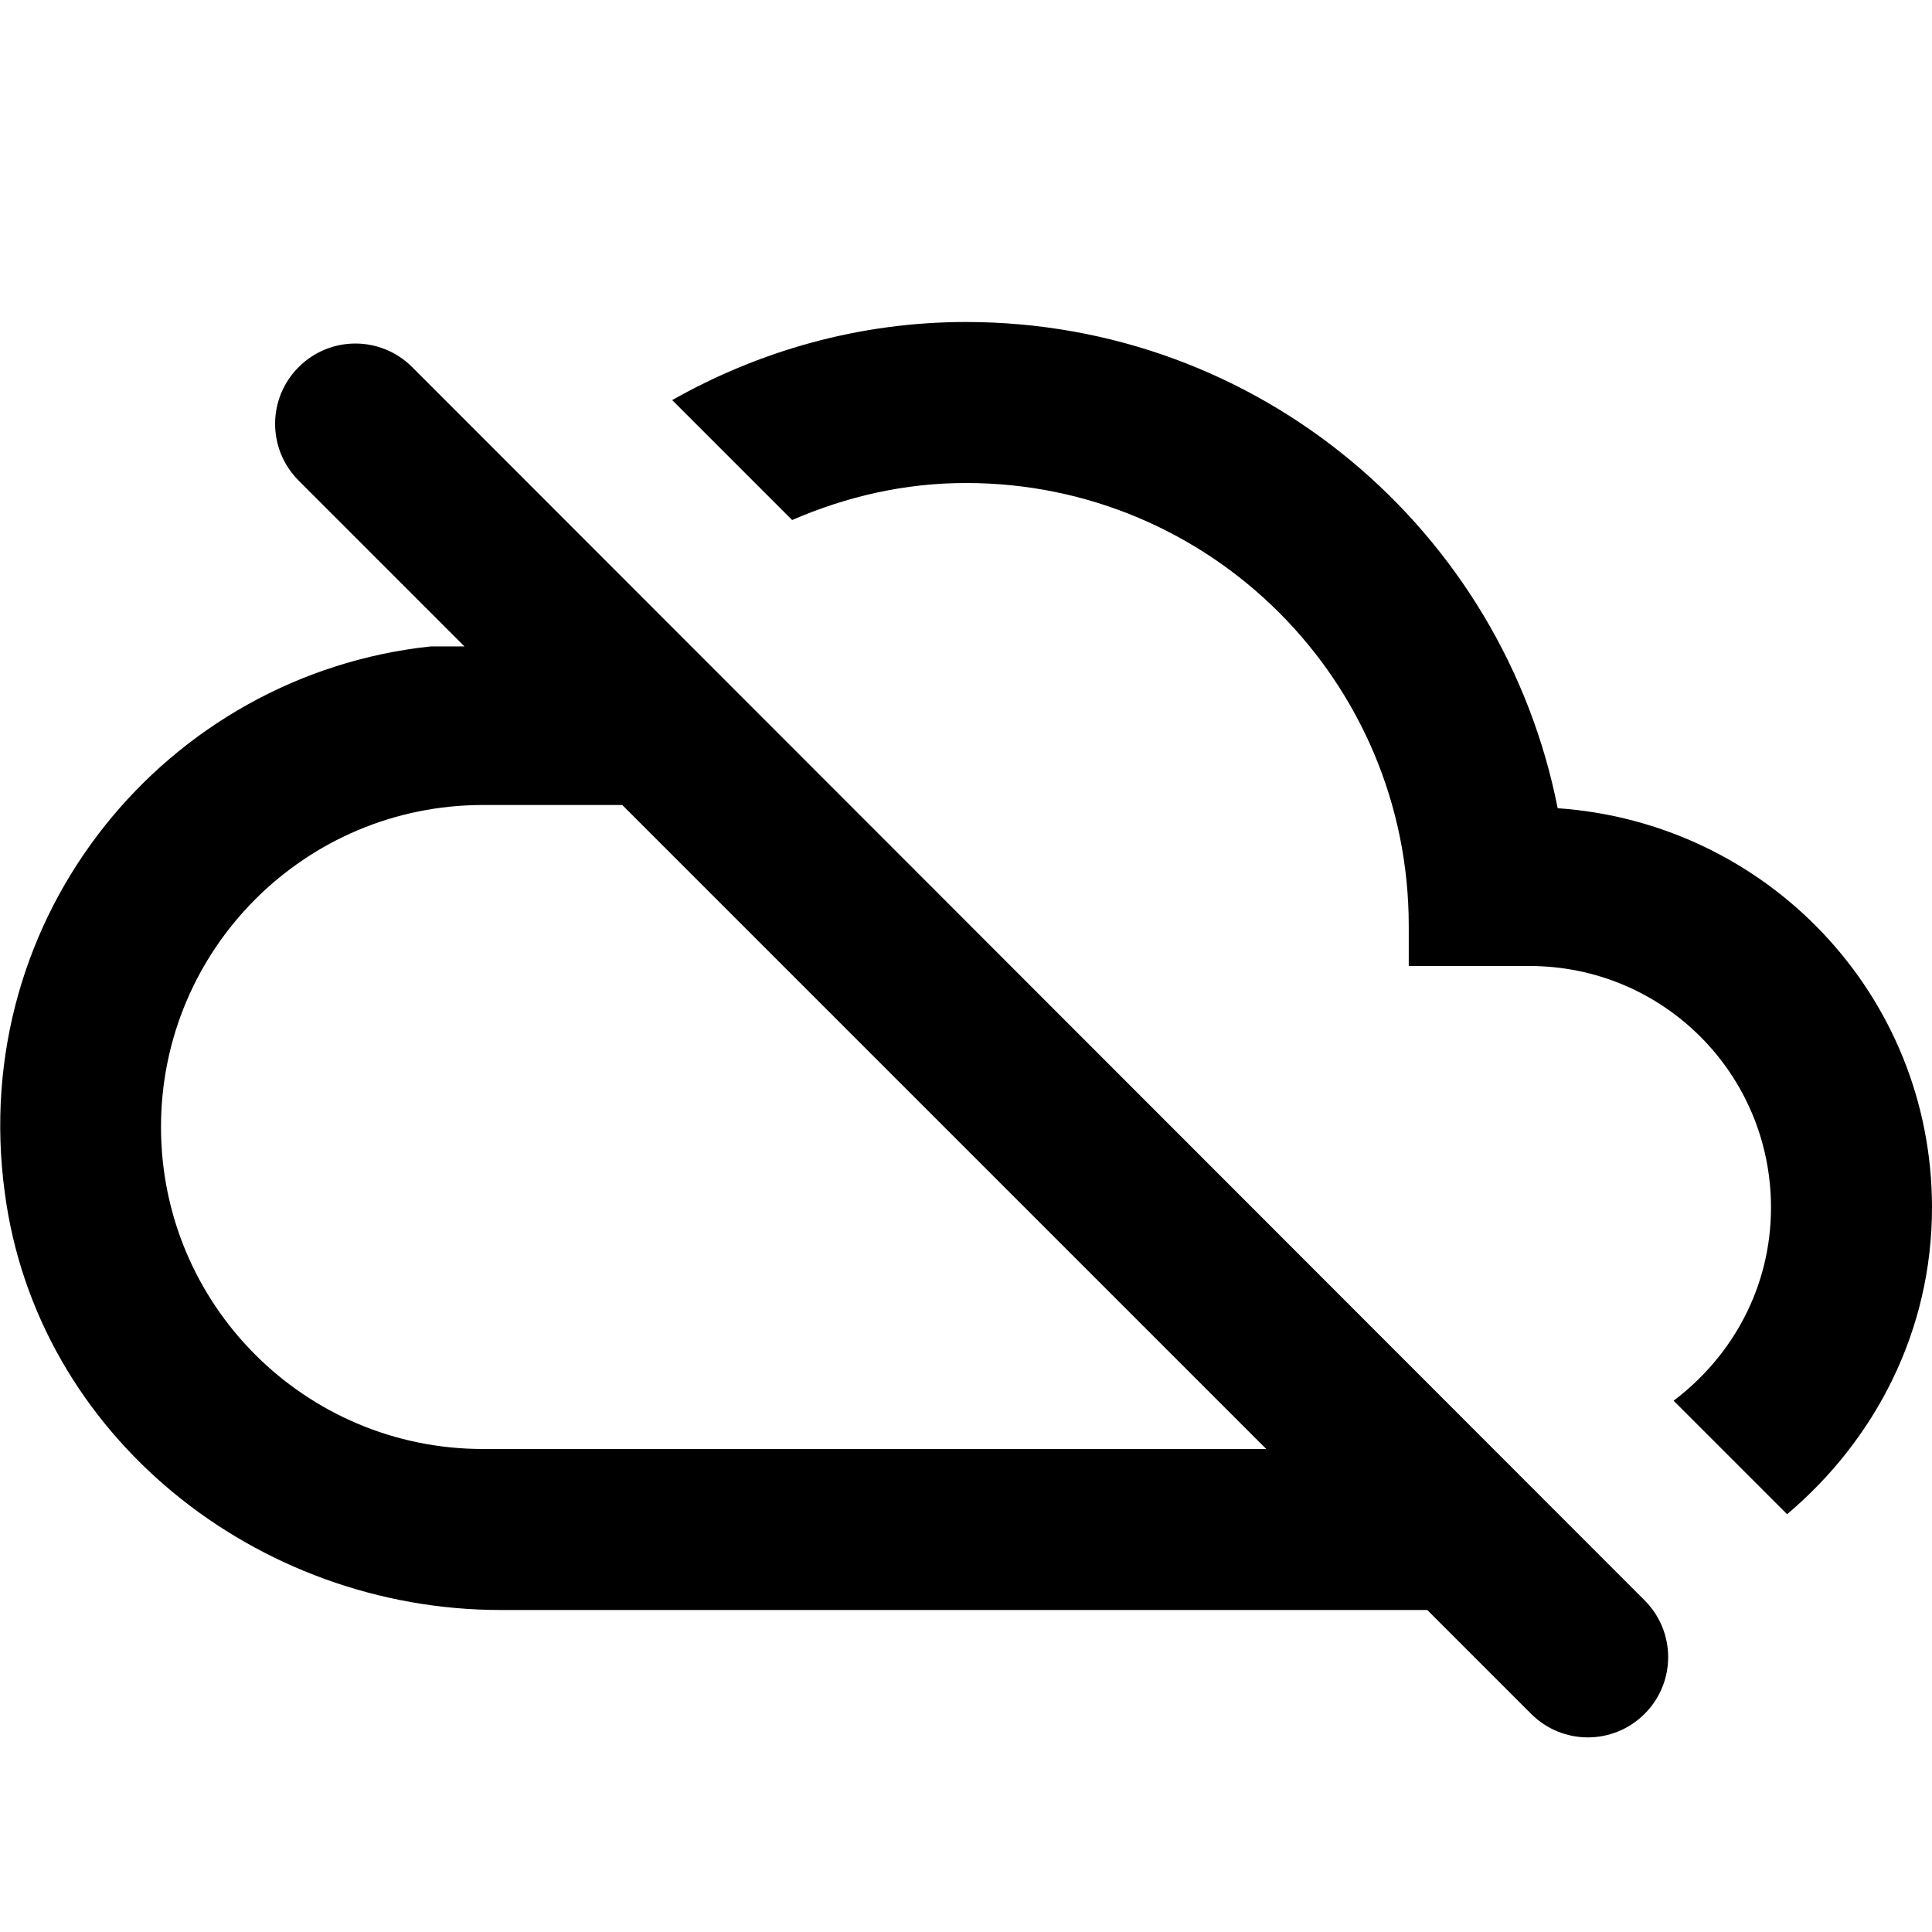 <svg xmlns="http://www.w3.org/2000/svg" height="24" viewBox="0 0 24 24" width="24"><path d="M0 0h24v24H0V0z" fill="none"/><path d="M24 15c0-2.64-2.05-4.78-4.65-4.96C18.67 6.59 15.64 4 12 4c-1.33 0-2.57.36-3.65.97l1.49 1.49C10.51 6.17 11.23 6 12 6c3.04 0 5.5 2.46 5.5 5.5v.5H19c1.66 0 3 1.34 3 3 0 .99-.48 1.85-1.21 2.4l1.41 1.41c1.09-.92 1.8-2.27 1.8-3.81zM3.71 4.56c-.39.39-.39 1.02 0 1.41l2.06 2.06h-.42c-3.28.35-5.76 3.34-5.29 6.79C.46 17.84 3.19 20 6.22 20h11.51l1.29 1.29c.39.39 1.02.39 1.41 0 .39-.39.39-1.02 0-1.41L5.12 4.56c-.39-.39-1.02-.39-1.41 0zM6 18c-2.21 0-4-1.79-4-4s1.79-4 4-4h1.73l8 8H6z"/></svg>